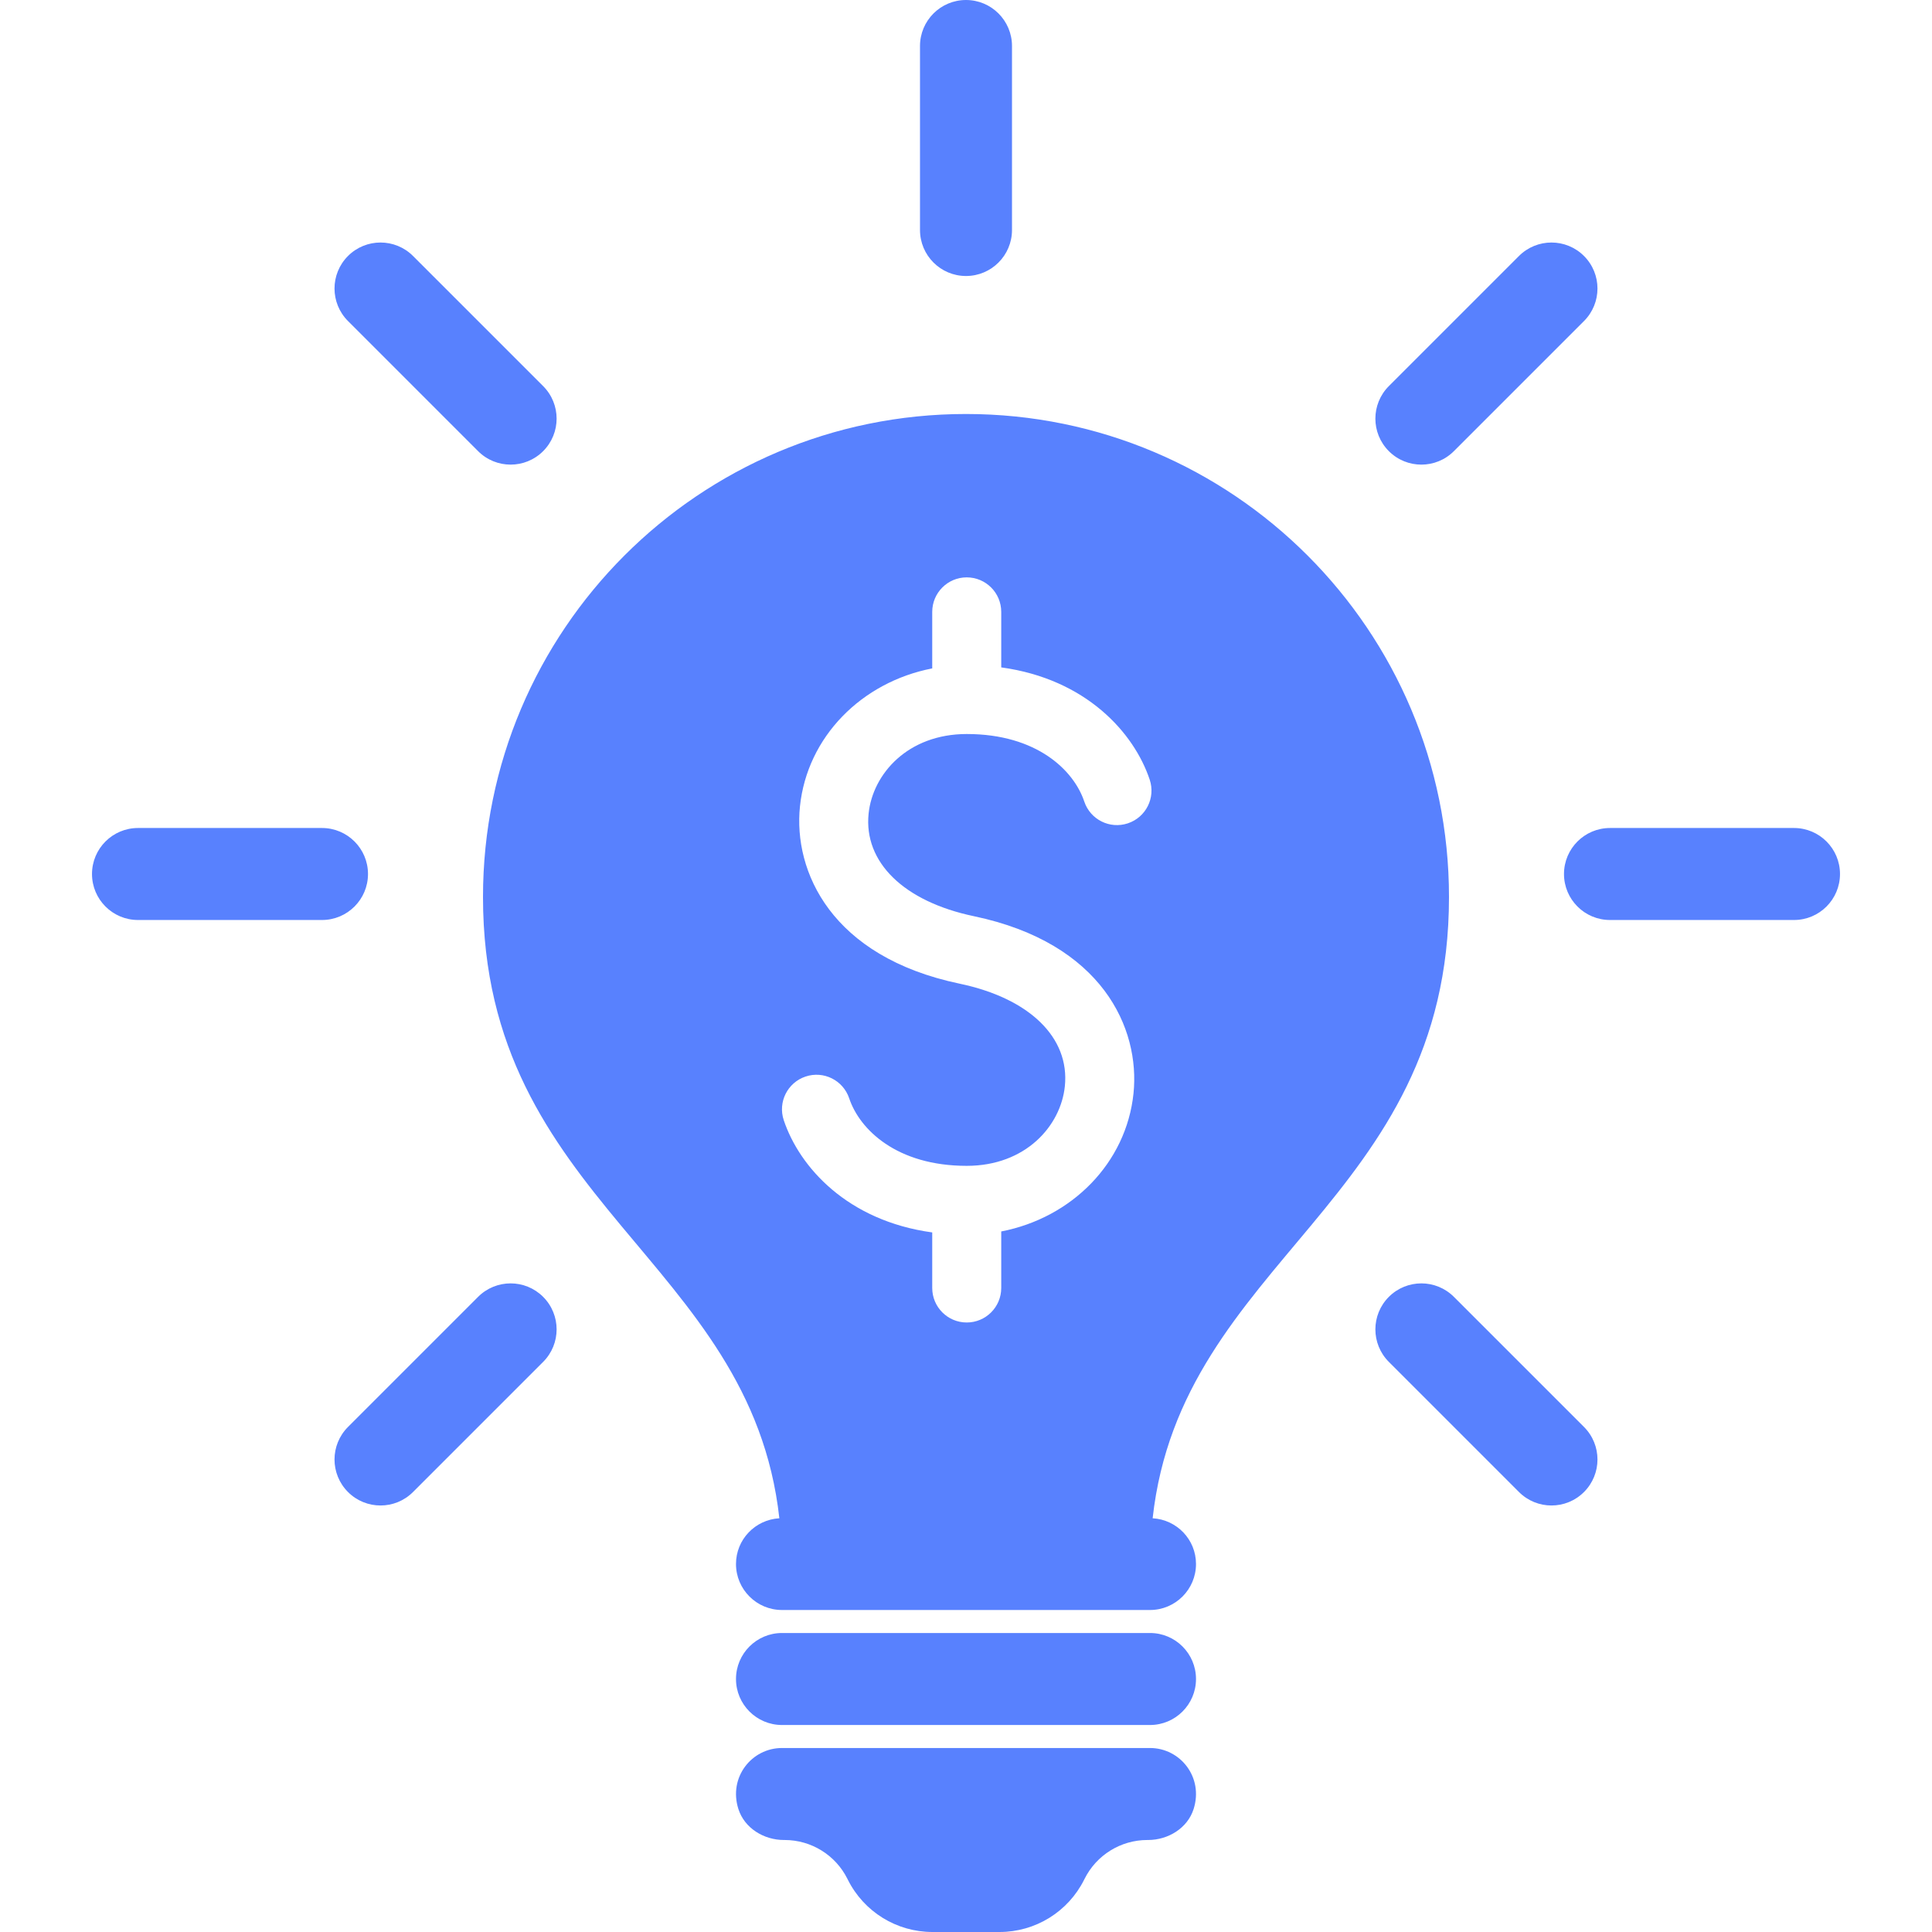 <?xml version="1.0" encoding="UTF-8"?> <svg xmlns="http://www.w3.org/2000/svg" xmlns:xlink="http://www.w3.org/1999/xlink" fill="#5881fe" version="1.1" id="Capa_1" width="800px" height="800px" viewBox="0 0 571.20 571.20" xml:space="preserve" stroke="#5881fe" stroke-width="0.006"> <g id="SVGRepo_bgCarrier" stroke-width="0"></g> <g id="SVGRepo_tracerCarrier" stroke-linecap="round" stroke-linejoin="round" stroke="#CCCCCC" stroke-width="6.854"></g> <g id="SVGRepo_iconCarrier"> <g> <path d="M352.898,534.834c-1.795,5.664-7.527,9.166-13.477,9.166h-0.205c-7.854,0-15.035,4.441-18.551,11.465l-0.143,0.285 c-4.732,9.467-14.408,15.449-24.996,15.449h-19.856c-10.588,0-20.264-5.982-24.997-15.449l-0.143-0.285 C247.016,548.441,239.835,544,231.981,544h-0.204c-5.943,0-11.676-3.502-13.471-9.166c-2.985-9.391,3.944-18.033,12.893-18.033H340 C348.947,516.801,355.877,525.443,352.898,534.834z M141.351,383.418l-38.467,38.467c-5.311,5.312-5.311,13.92,0,19.23 c2.652,2.66,6.133,3.986,9.615,3.986c3.481,0,6.963-1.326,9.615-3.986l38.467-38.467c5.311-5.311,5.311-13.92,0-19.23 C155.277,378.107,146.655,378.107,141.351,383.418z M108.799,258.4c0-7.507-6.093-13.6-13.6-13.6h-54.4 c-7.507,0-13.6,6.093-13.6,13.6c0,7.507,6.093,13.6,13.6,13.6h54.4C102.707,272,108.799,265.907,108.799,258.4z M285.599,81.6 c7.506,0,13.6-6.093,13.6-13.6V13.6c0-7.507-6.094-13.6-13.6-13.6c-7.507,0-13.6,6.093-13.6,13.6V68 C271.999,75.507,278.092,81.6,285.599,81.6z M420.232,137.367c3.482,0,6.957-1.326,9.615-3.984l38.467-38.468 c5.311-5.311,5.311-13.92,0-19.23s-13.918-5.311-19.23,0l-38.467,38.468c-5.311,5.311-5.311,13.919,0,19.23 C413.27,136.041,416.75,137.367,420.232,137.367z M141.351,133.382c2.652,2.659,6.134,3.984,9.615,3.984 c3.482,0,6.963-1.326,9.615-3.984c5.311-5.311,5.311-13.92,0-19.23l-38.467-38.468c-5.304-5.311-13.927-5.311-19.23,0 c-5.311,5.311-5.311,13.919,0,19.23L141.351,133.382z M530.398,244.8H476c-7.508,0-13.602,6.093-13.602,13.6 c0,7.507,6.094,13.6,13.602,13.6h54.398c7.508,0,13.602-6.093,13.602-13.6C544,250.893,537.906,244.8,530.398,244.8z M429.848,383.418c-5.311-5.311-13.92-5.311-19.23,0s-5.311,13.92,0,19.23l38.467,38.467c2.66,2.66,6.135,3.986,9.615,3.986 c3.482,0,6.957-1.326,9.615-3.986c5.311-5.311,5.311-13.918,0-19.23L429.848,383.418z M340,482.801H231.199 c-7.507,0-13.6,6.092-13.6,13.6s6.093,13.6,13.6,13.6H340c7.506,0,13.6-6.092,13.6-13.6S347.506,482.801,340,482.801z M353.6,462.4 c0,7.508-6.094,13.6-13.6,13.6H231.199c-7.507,0-13.6-6.092-13.6-13.6c0-7.242,5.678-13.111,12.818-13.52 c-8.466-76.527-87.618-93.574-87.618-183.681c0-78.867,63.934-142.8,142.8-142.8c78.866,0,142.799,63.934,142.799,142.8 c0,90.106-79.15,107.153-87.617,183.681C347.922,449.289,353.6,455.158,353.6,462.4z M339.91,230.5 c-4.631-13.852-18.773-29.736-43.893-33.184V180.9c0-5.63-4.57-10.2-10.201-10.2s-10.2,4.569-10.2,10.2v16.714 c-20.862,4.04-36.972,20.23-39.107,40.807c-1.985,19.196,9.187,44.445,47.212,52.408c20.678,4.33,32.6,15.959,31.104,30.34 c-1.211,11.689-11.561,23.516-29.016,23.516c-20.72,0-31.661-10.752-34.741-19.959c-1.789-5.338-7.562-8.234-12.907-6.439 c-5.345,1.795-8.228,7.568-6.439,12.906c4.638,13.852,18.782,29.736,43.894,33.178v16.43c0,5.629,4.57,10.199,10.2,10.199 s10.201-4.57,10.201-10.199v-16.715c20.861-4.039,36.971-20.23,39.105-40.807c1.986-19.197-9.186-44.445-47.213-52.408 c-20.678-4.332-32.598-15.959-31.102-30.341c1.21-11.689,11.56-23.515,29.016-23.515c20.719,0,31.667,10.751,34.741,19.958 c1.789,5.338,7.541,8.235,12.906,6.44C338.816,241.625,341.699,235.851,339.91,230.5z"></path> </g> </g> </svg> 